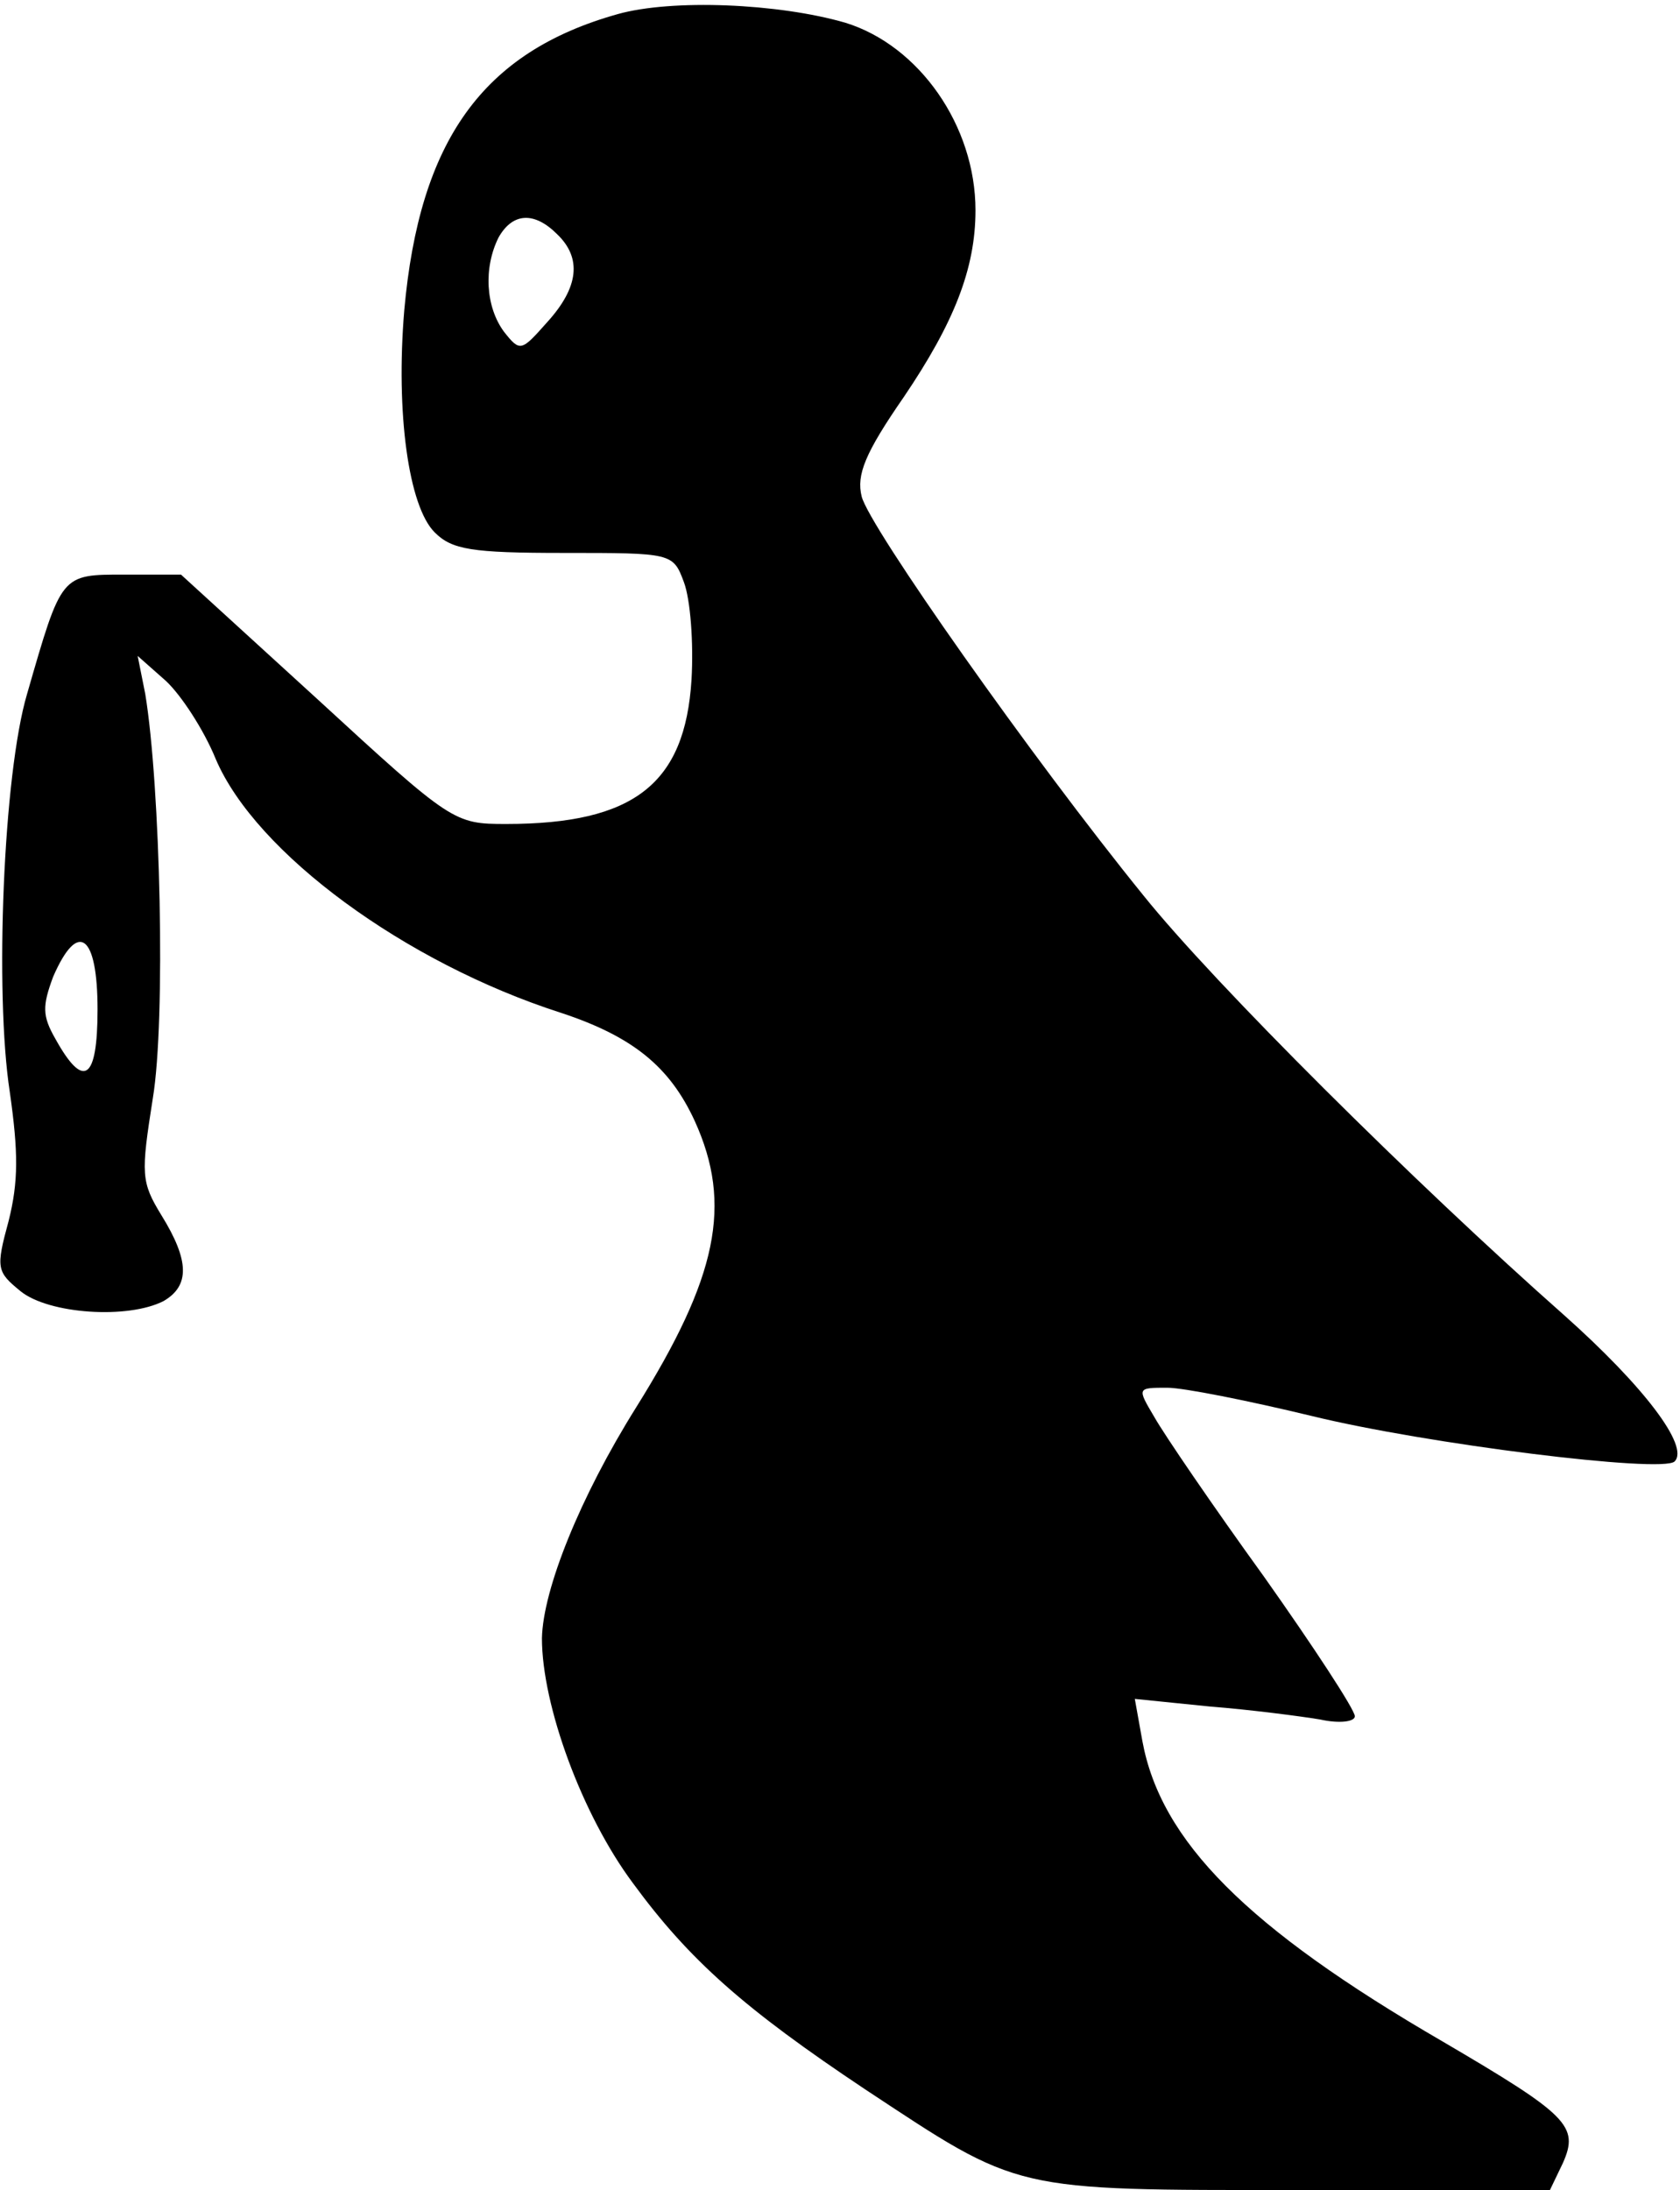 <?xml version="1.0" standalone="no"?>
<!DOCTYPE svg PUBLIC "-//W3C//DTD SVG 20010904//EN"
 "http://www.w3.org/TR/2001/REC-SVG-20010904/DTD/svg10.dtd">
<svg version="1.0" xmlns="http://www.w3.org/2000/svg"
 width="155pt" height="202pt" viewBox="0 0 155 202"
 preserveAspectRatio="xMidYMid meet">
<g transform="translate(0,202) scale(0.1,-0.1)"
fill="#000000" stroke="none">
<path d="M570 2007 c-125 -35 -183 -117 -197 -273 -8 -95 4 -181 28 -205 16
-16 34 -19 119 -19 100 0 101 0 111 -27 6 -16 9 -56 7 -90 -6 -96 -53 -133
-171 -133 -48 0 -50 1 -174 115 l-126 115 -52 0 c-59 0 -58 1 -90 -110 -22
-74 -30 -276 -16 -367 8 -56 8 -83 -1 -119 -12 -44 -11 -47 11 -65 26 -21 99
-26 132 -9 24 14 24 37 -2 79 -19 31 -19 38 -8 108 12 72 7 288 -7 373 l-7 35
26 -23 c14 -13 35 -45 46 -72 37 -87 175 -188 318 -234 67 -22 101 -50 124
-100 35 -77 21 -144 -54 -264 -52 -83 -86 -168 -87 -213 0 -62 37 -163 84
-226 52 -71 103 -116 214 -190 144 -95 134 -93 400 -93 l232 0 12 25 c15 34 5
44 -111 112 -181 105 -260 185 -277 277 l-7 39 69 -7 c38 -3 84 -9 102 -12 18
-4 32 -2 32 3 0 6 -38 64 -84 129 -47 65 -92 131 -101 147 -16 27 -16 27 12
27 15 0 75 -12 133 -26 106 -26 324 -53 335 -42 14 14 -29 70 -102 135 -138
122 -323 306 -388 387 -103 127 -253 340 -260 368 -5 20 3 40 39 92 46 68 66
118 66 172 0 78 -52 152 -120 173 -62 18 -160 22 -210 8z m-56 -203 c23 -22
20 -49 -9 -81 -24 -27 -25 -28 -40 -9 -17 23 -19 59 -5 87 13 23 33 24 54 3z
m-424 -715 c0 -66 -13 -74 -39 -27 -12 21 -12 30 -2 57 23 53 41 39 41 -30z"/>
</g>
</svg>
